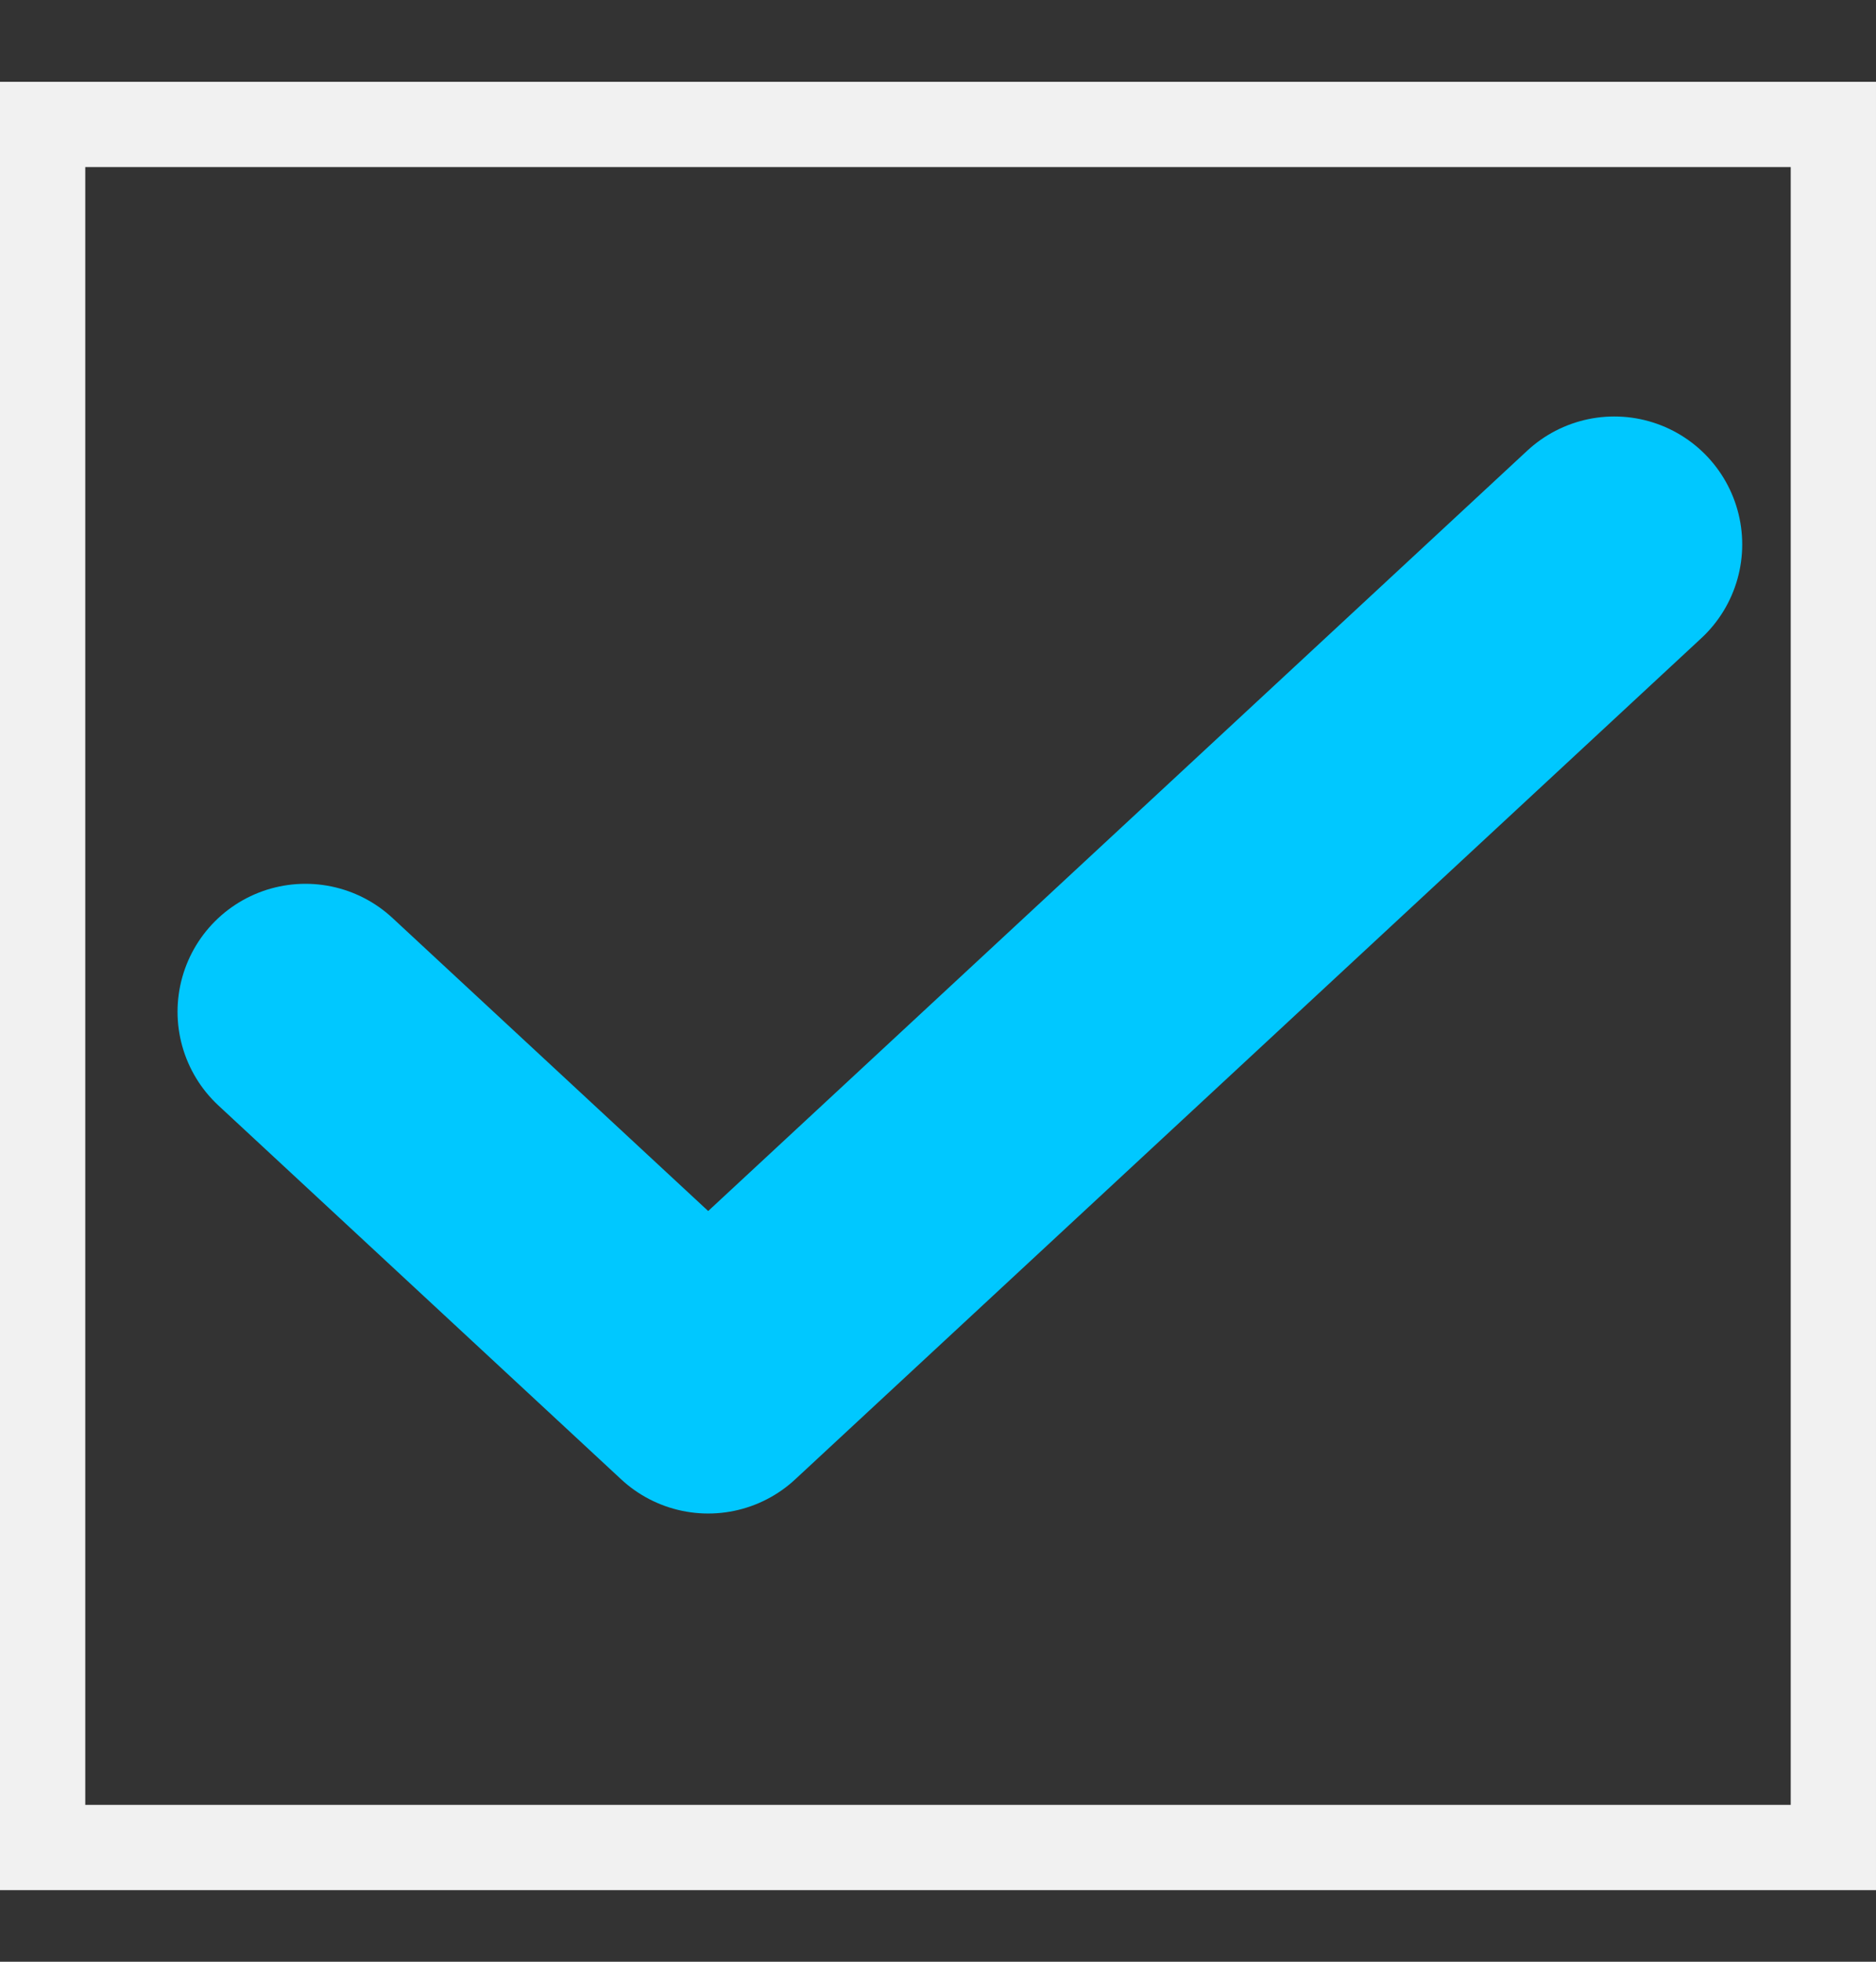 <svg width="22" height="23" viewBox="0 0 22 23" fill="none" xmlns="http://www.w3.org/2000/svg">
<rect x="0" y="0" width="22" height="23" fill="#333333" stroke="none"/>
<g clip-path="url(#clip0_2830_204)">
<rect x="0.5" y="1.459" width="21" height="20.202" stroke="#F1F1F1"/>
<path d="M3.582 11.862L8.305 16.245L18.931 6.383" stroke="#00C8FF" stroke-width="3" stroke-linecap="round" stroke-linejoin="round"/>
</g>
<defs>
<clipPath id="clip0_2830_204">
<rect width="22" height="21.202" fill="white" transform="translate(0 0.959)"/>
</clipPath>
</defs>
</svg>
